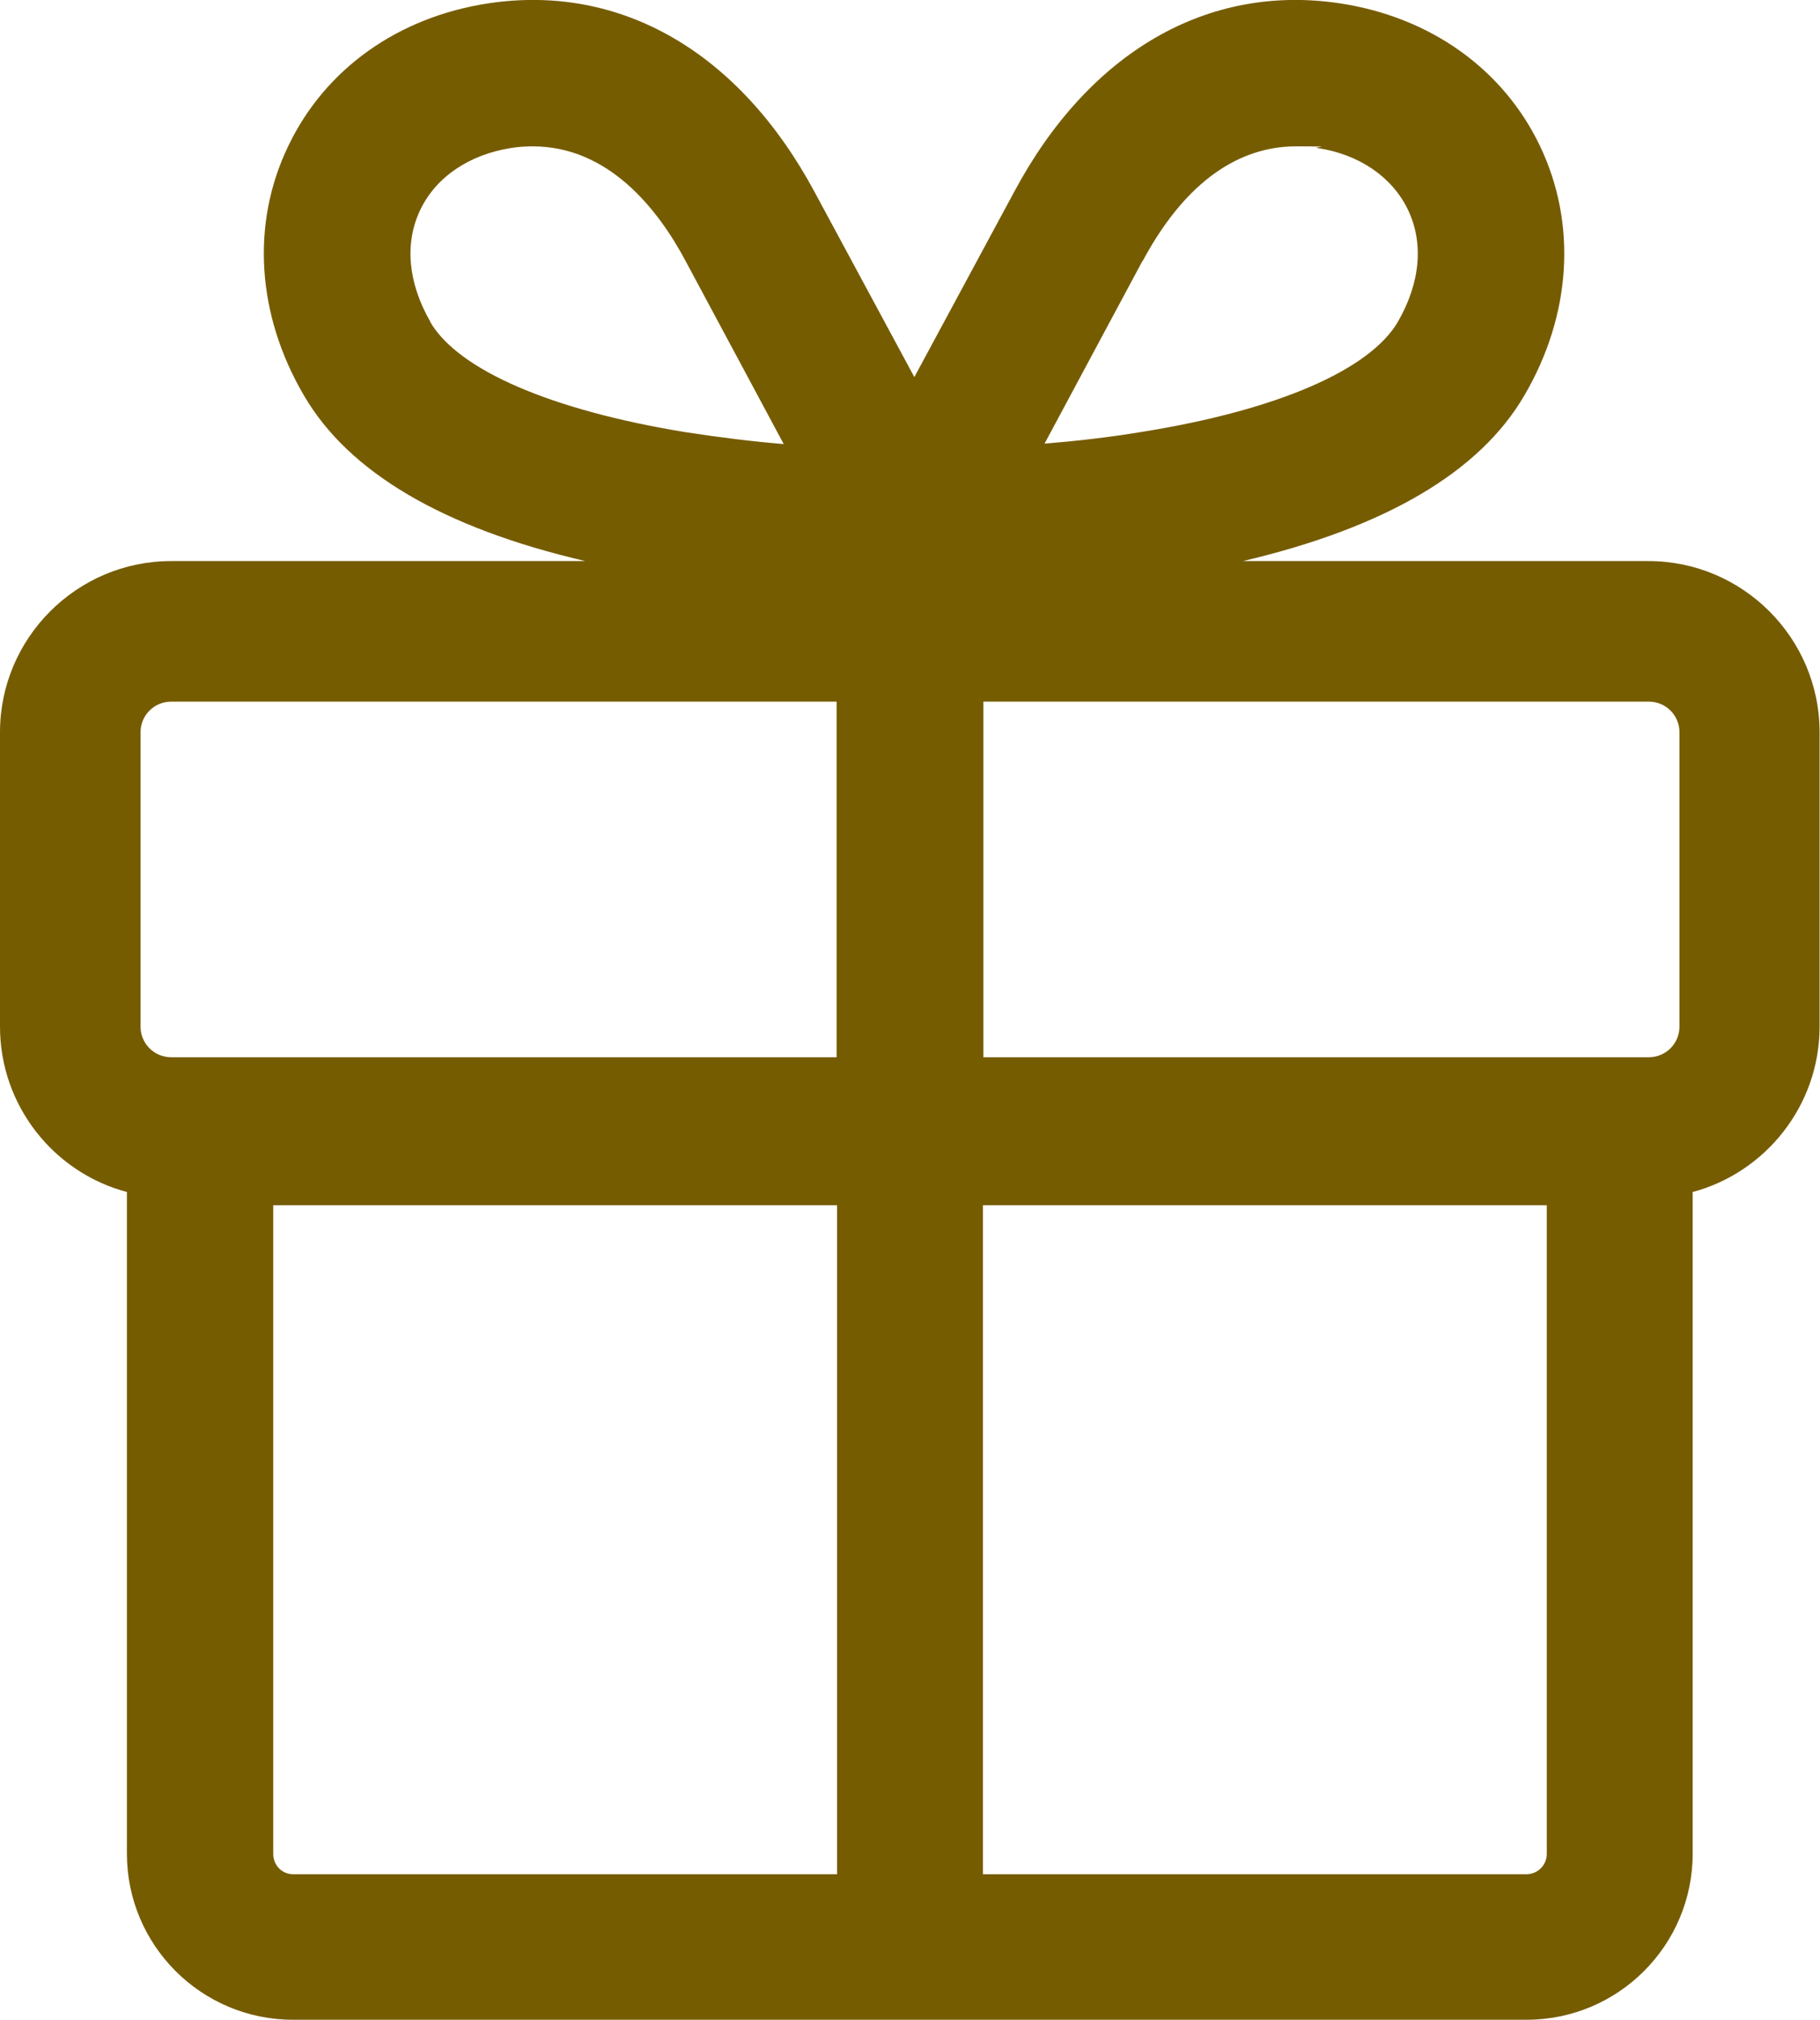 <?xml version="1.0" encoding="UTF-8"?>
<svg id="_レイヤー_2" xmlns="http://www.w3.org/2000/svg" version="1.1" viewBox="0 0 440.3 488.6">
  <!-- Generator: Adobe Illustrator 29.1.0, SVG Export Plug-In . SVG Version: 2.1.0 Build 142)  -->
  <defs>
    <style>
      .st0 {
        fill: #765c00;
      }
    </style>
  </defs>
  <g id="_レイヤー_3">
    <path class="st0" d="M398.9,135.7h-98.2c34.4-8.1,57.3-21.5,68.1-40.1,11.4-19.5,12.7-41.5,3.8-60.2-8.9-18.7-26.6-31.3-48.5-34.6-32-4.8-60.7,11.8-78.8,45.7-6.3,11.7-16,29.7-24.1,44.7-8.1-15-17.8-33-24.1-44.7C178.9,12.6,150.2-4,118.2.8c-21.9,3.3-39.6,15.9-48.5,34.6-9,18.7-7.6,40.7,3.8,60.2,10.8,18.6,33.7,32.1,68.1,40.1H41.4c-22.8,0-41.4,18.6-41.4,41.4v71.2c0,19.1,13,35.3,30.7,40v160c0,22.2,18,40.2,40.2,40.2h298.4c22.2,0,40.2-18,40.2-40.2v-160c17.6-4.7,30.7-20.9,30.7-40v-71.2c0-22.8-18.6-41.4-41.4-41.4ZM406.3,177.1v71.2c0,4.1-3.3,7.4-7.4,7.4h-161v-86h161c4.1,0,7.4,3.3,7.4,7.4h0ZM276.4,63.2c11.9-22.2,26-27.8,37.1-27.8s3.5.2,5.2.4c10.1,1.5,18.1,7,21.9,14.9,3.9,8.1,3,17.7-2.4,27.1-6.8,11.7-29.3,21.4-61.6,26.6-8.4,1.4-16.5,2.3-23.9,2.9,8-14.9,17.5-32.6,23.7-44.2h0ZM104.1,77.8c-5.4-9.4-6.3-19-2.4-27.1,3.8-7.9,11.8-13.3,21.9-14.9,1.8-.3,3.6-.4,5.3-.4,18.1,0,30.1,14.8,37,27.8,6.2,11.6,15.7,29.3,23.7,44.2-7.4-.6-15.5-1.6-23.9-2.9-32.4-5.3-54.8-15-61.6-26.6h0ZM34,177.1c0-4.1,3.3-7.4,7.4-7.4h161v86H41.4c-4.1,0-7.4-3.3-7.4-7.4v-71.2h0ZM66.1,448.4v-156.9h136.4v161.8H70.9c-2.7,0-4.8-2.2-4.8-4.9ZM374.2,448.4c0,2.7-2.2,4.9-4.9,4.9h-131.5v-161.8h136.4v156.9Z"/>
  </g>
</svg>
